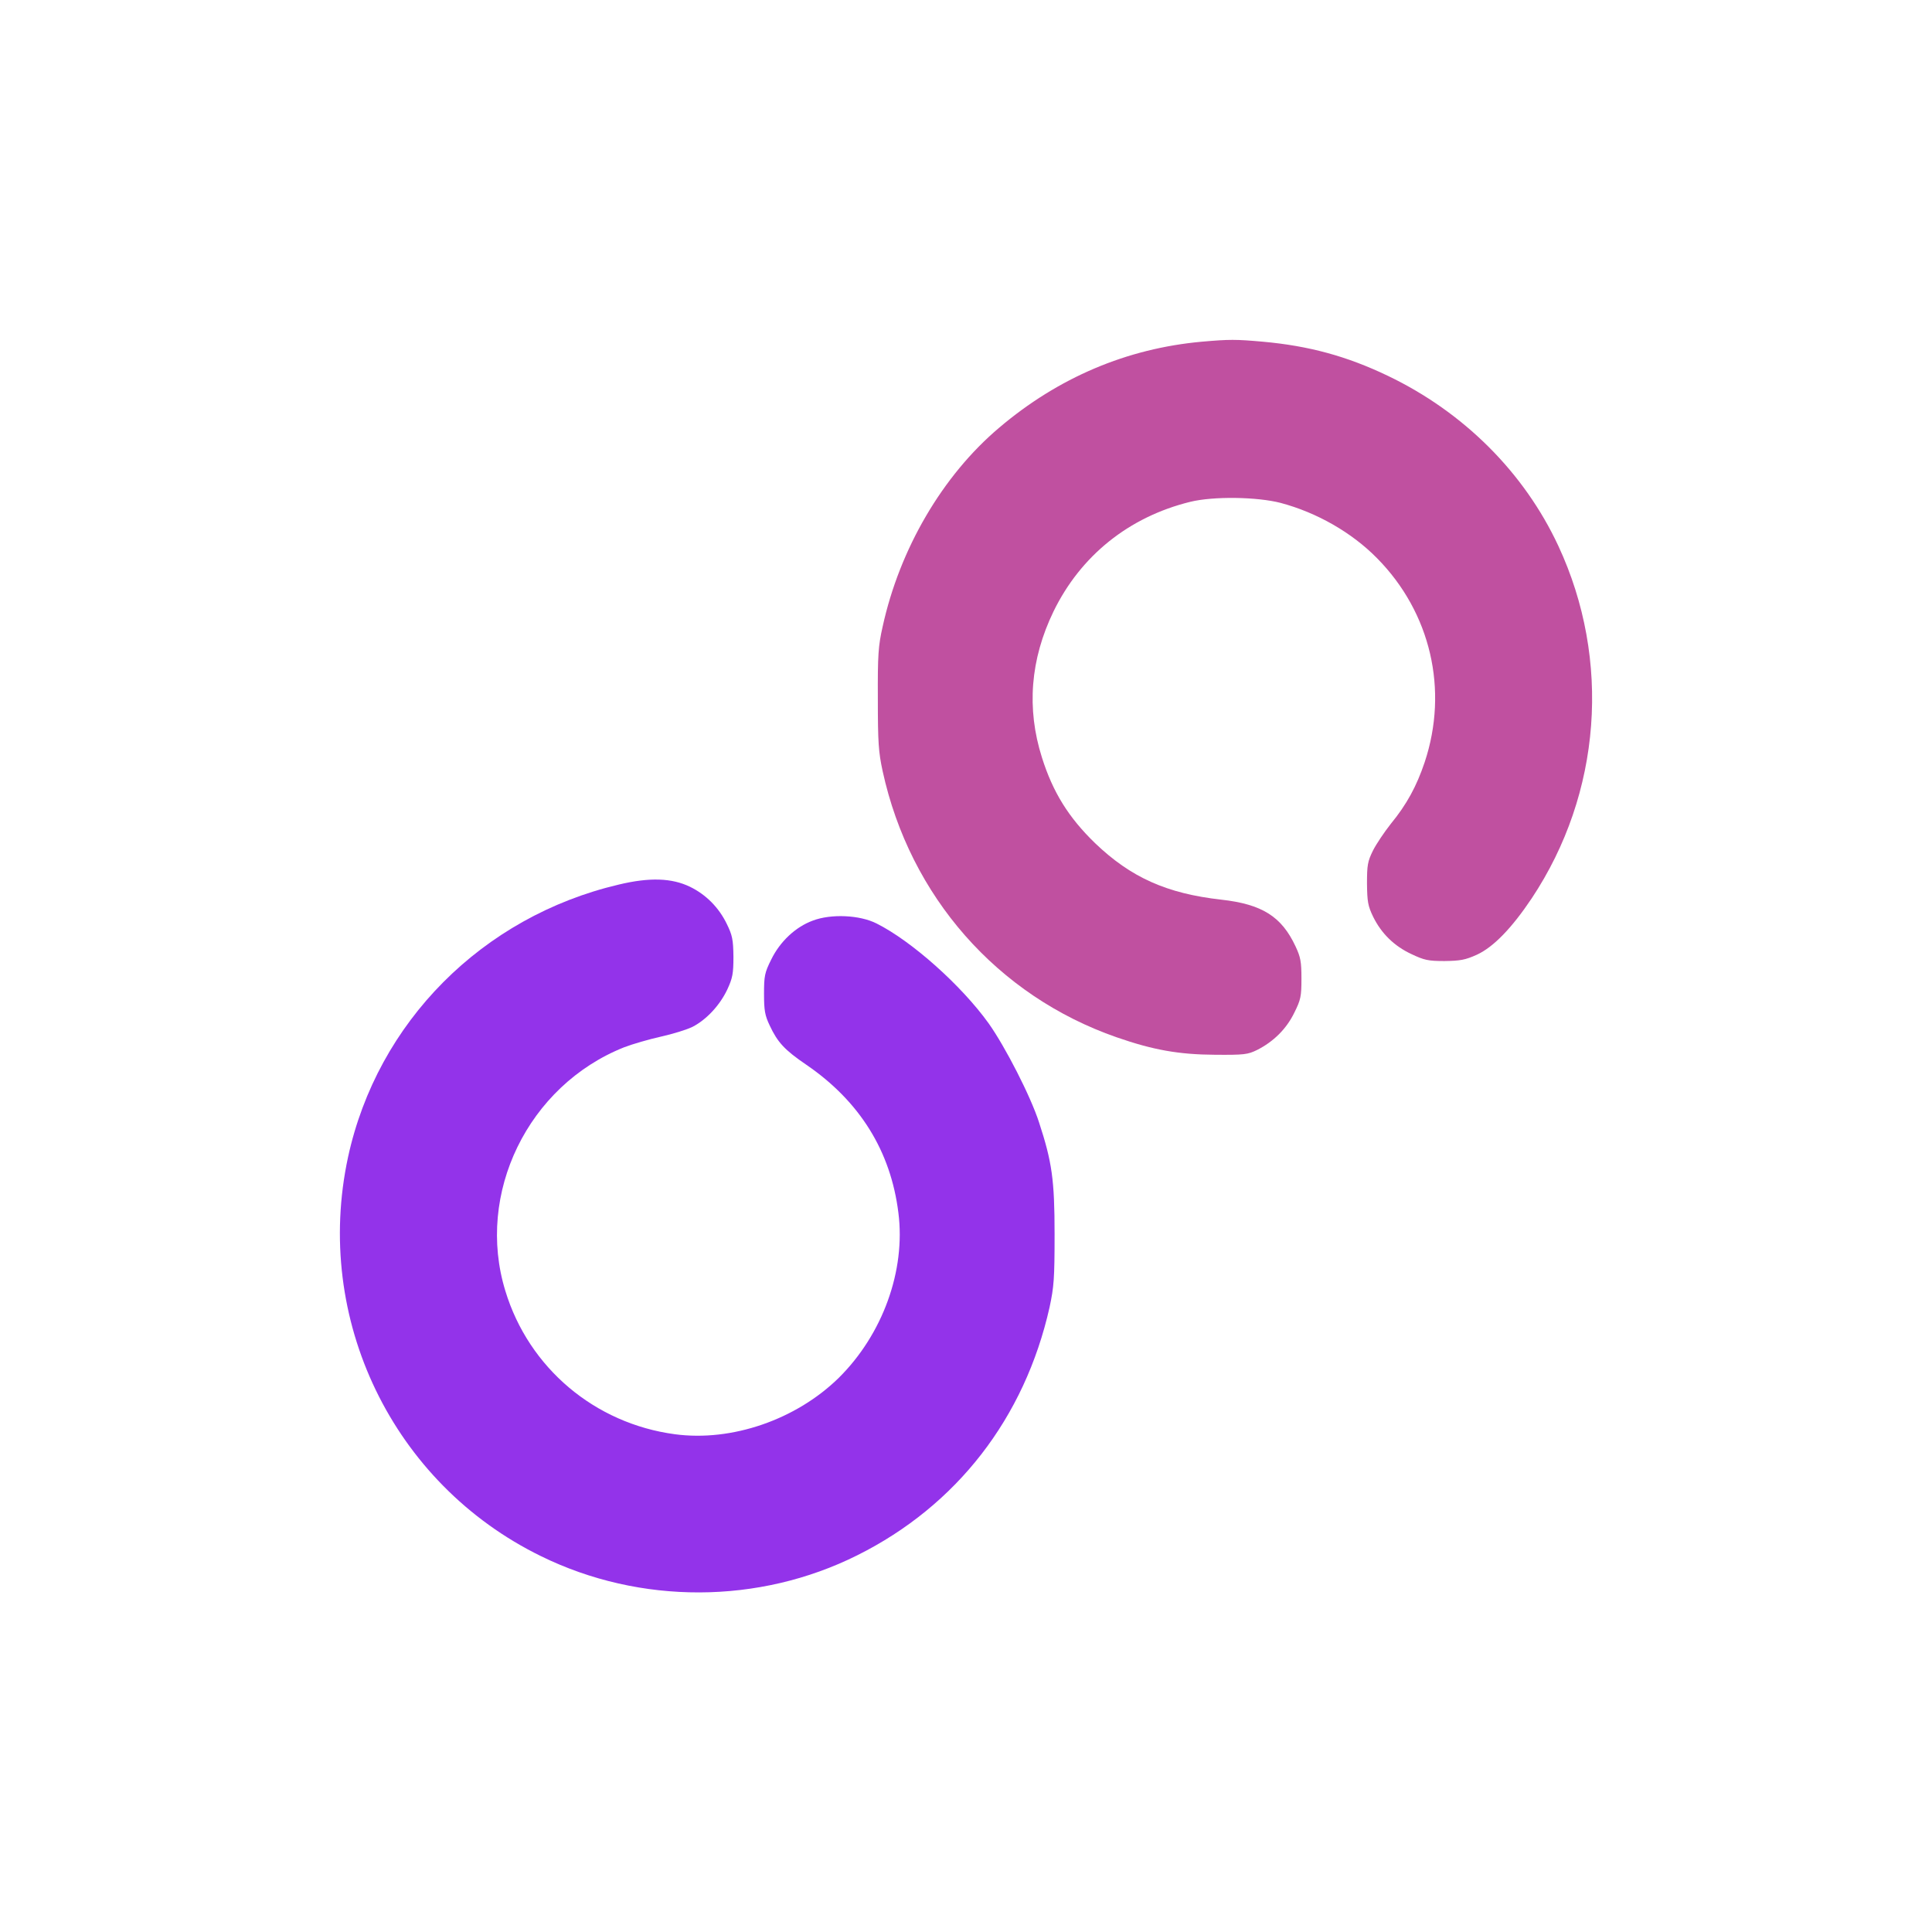 <svg width="1080" height="1080" viewBox="0 0 1080 1080" fill="none" xmlns="http://www.w3.org/2000/svg">
<path d="M671.832 191.008C629.943 194.794 591.596 211.036 558.501 239.125C526.87 265.87 502.934 306.781 493.408 350.257C490.966 361.004 490.6 366.134 490.722 390.681C490.722 415.105 491.088 420.357 493.408 431.104C508.674 501.081 557.524 556.647 624.203 579.851C644.598 586.934 658.887 589.499 679.281 589.621C695.524 589.743 697.478 589.499 702.729 586.934C711.888 582.293 719.094 575.21 723.49 566.173C727.154 558.845 727.52 557.014 727.52 546.999C727.52 537.596 727.032 535.031 724.223 529.047C716.407 512.316 705.538 505.477 682.701 502.913C652.17 499.493 632.141 490.456 612.235 471.405C597.336 456.994 588.543 442.828 582.437 423.41C573.766 396.054 575.964 368.576 588.909 341.831C604.053 310.689 631.042 288.951 665.359 280.525C678.304 277.349 702.729 277.716 715.918 281.135C736.069 286.509 755.609 297.622 769.775 312.033C799.818 342.442 809.832 385.673 796.398 426.097C791.88 439.53 786.384 449.666 777.469 460.536C773.805 465.176 769.287 471.893 767.455 475.557C764.524 481.541 764.157 483.617 764.157 493.875C764.28 504.012 764.646 506.332 767.577 512.438C772.218 521.842 779.301 528.803 788.949 533.321C796.154 536.741 798.352 537.229 807.512 537.229C816.304 537.107 819.113 536.619 825.586 533.688C834.867 529.414 845.126 518.789 856.239 502.18C895.197 443.56 900.814 368.942 871.138 305.194C851.965 264.038 818.136 230.332 775.759 210.059C752.8 199.068 731.672 193.328 705.904 191.008C690.761 189.664 687.219 189.664 671.832 191.008Z" fill="#C050A0"/>
<path d="M345.882 494.486C269.554 512.438 210.935 571.424 194.57 646.775C175.03 737.269 219.483 829.35 302.406 869.895C357.85 897.129 424.285 896.885 479.241 869.407C534.808 841.685 572.788 792.713 586.711 730.796C589.153 719.316 589.519 714.92 589.519 689.884C589.519 659.476 588.054 649.461 580.849 627.479C576.208 612.946 561.919 585.102 552.638 572.035C537.372 550.785 509.528 525.994 489.988 516.224C480.585 511.461 464.586 510.728 454.328 514.636C444.68 518.178 436.009 526.36 431.124 536.375C427.461 543.702 427.094 545.534 427.094 555.548C427.094 564.829 427.583 567.638 430.27 573.256C434.666 582.66 438.574 586.934 450.786 595.238C480.585 615.633 497.926 643.477 502.201 677.916C506.353 710.279 493.408 745.939 468.861 770.242C445.047 793.568 409.142 806.025 377.268 801.75C332.448 795.766 295.567 764.624 282.499 721.637C265.768 667.169 295.2 606.84 348.813 585.468C353.576 583.637 362.857 580.95 369.452 579.484C376.046 578.019 383.984 575.576 387.16 573.989C394.976 569.959 402.425 561.898 406.577 553.106C409.508 546.755 409.997 544.313 409.997 534.787C409.875 525.261 409.386 522.819 406.333 516.59C401.937 507.431 394.731 500.104 385.694 495.707C375.558 490.822 363.223 490.334 345.882 494.486Z" fill="#9333EA"/>
</svg>
